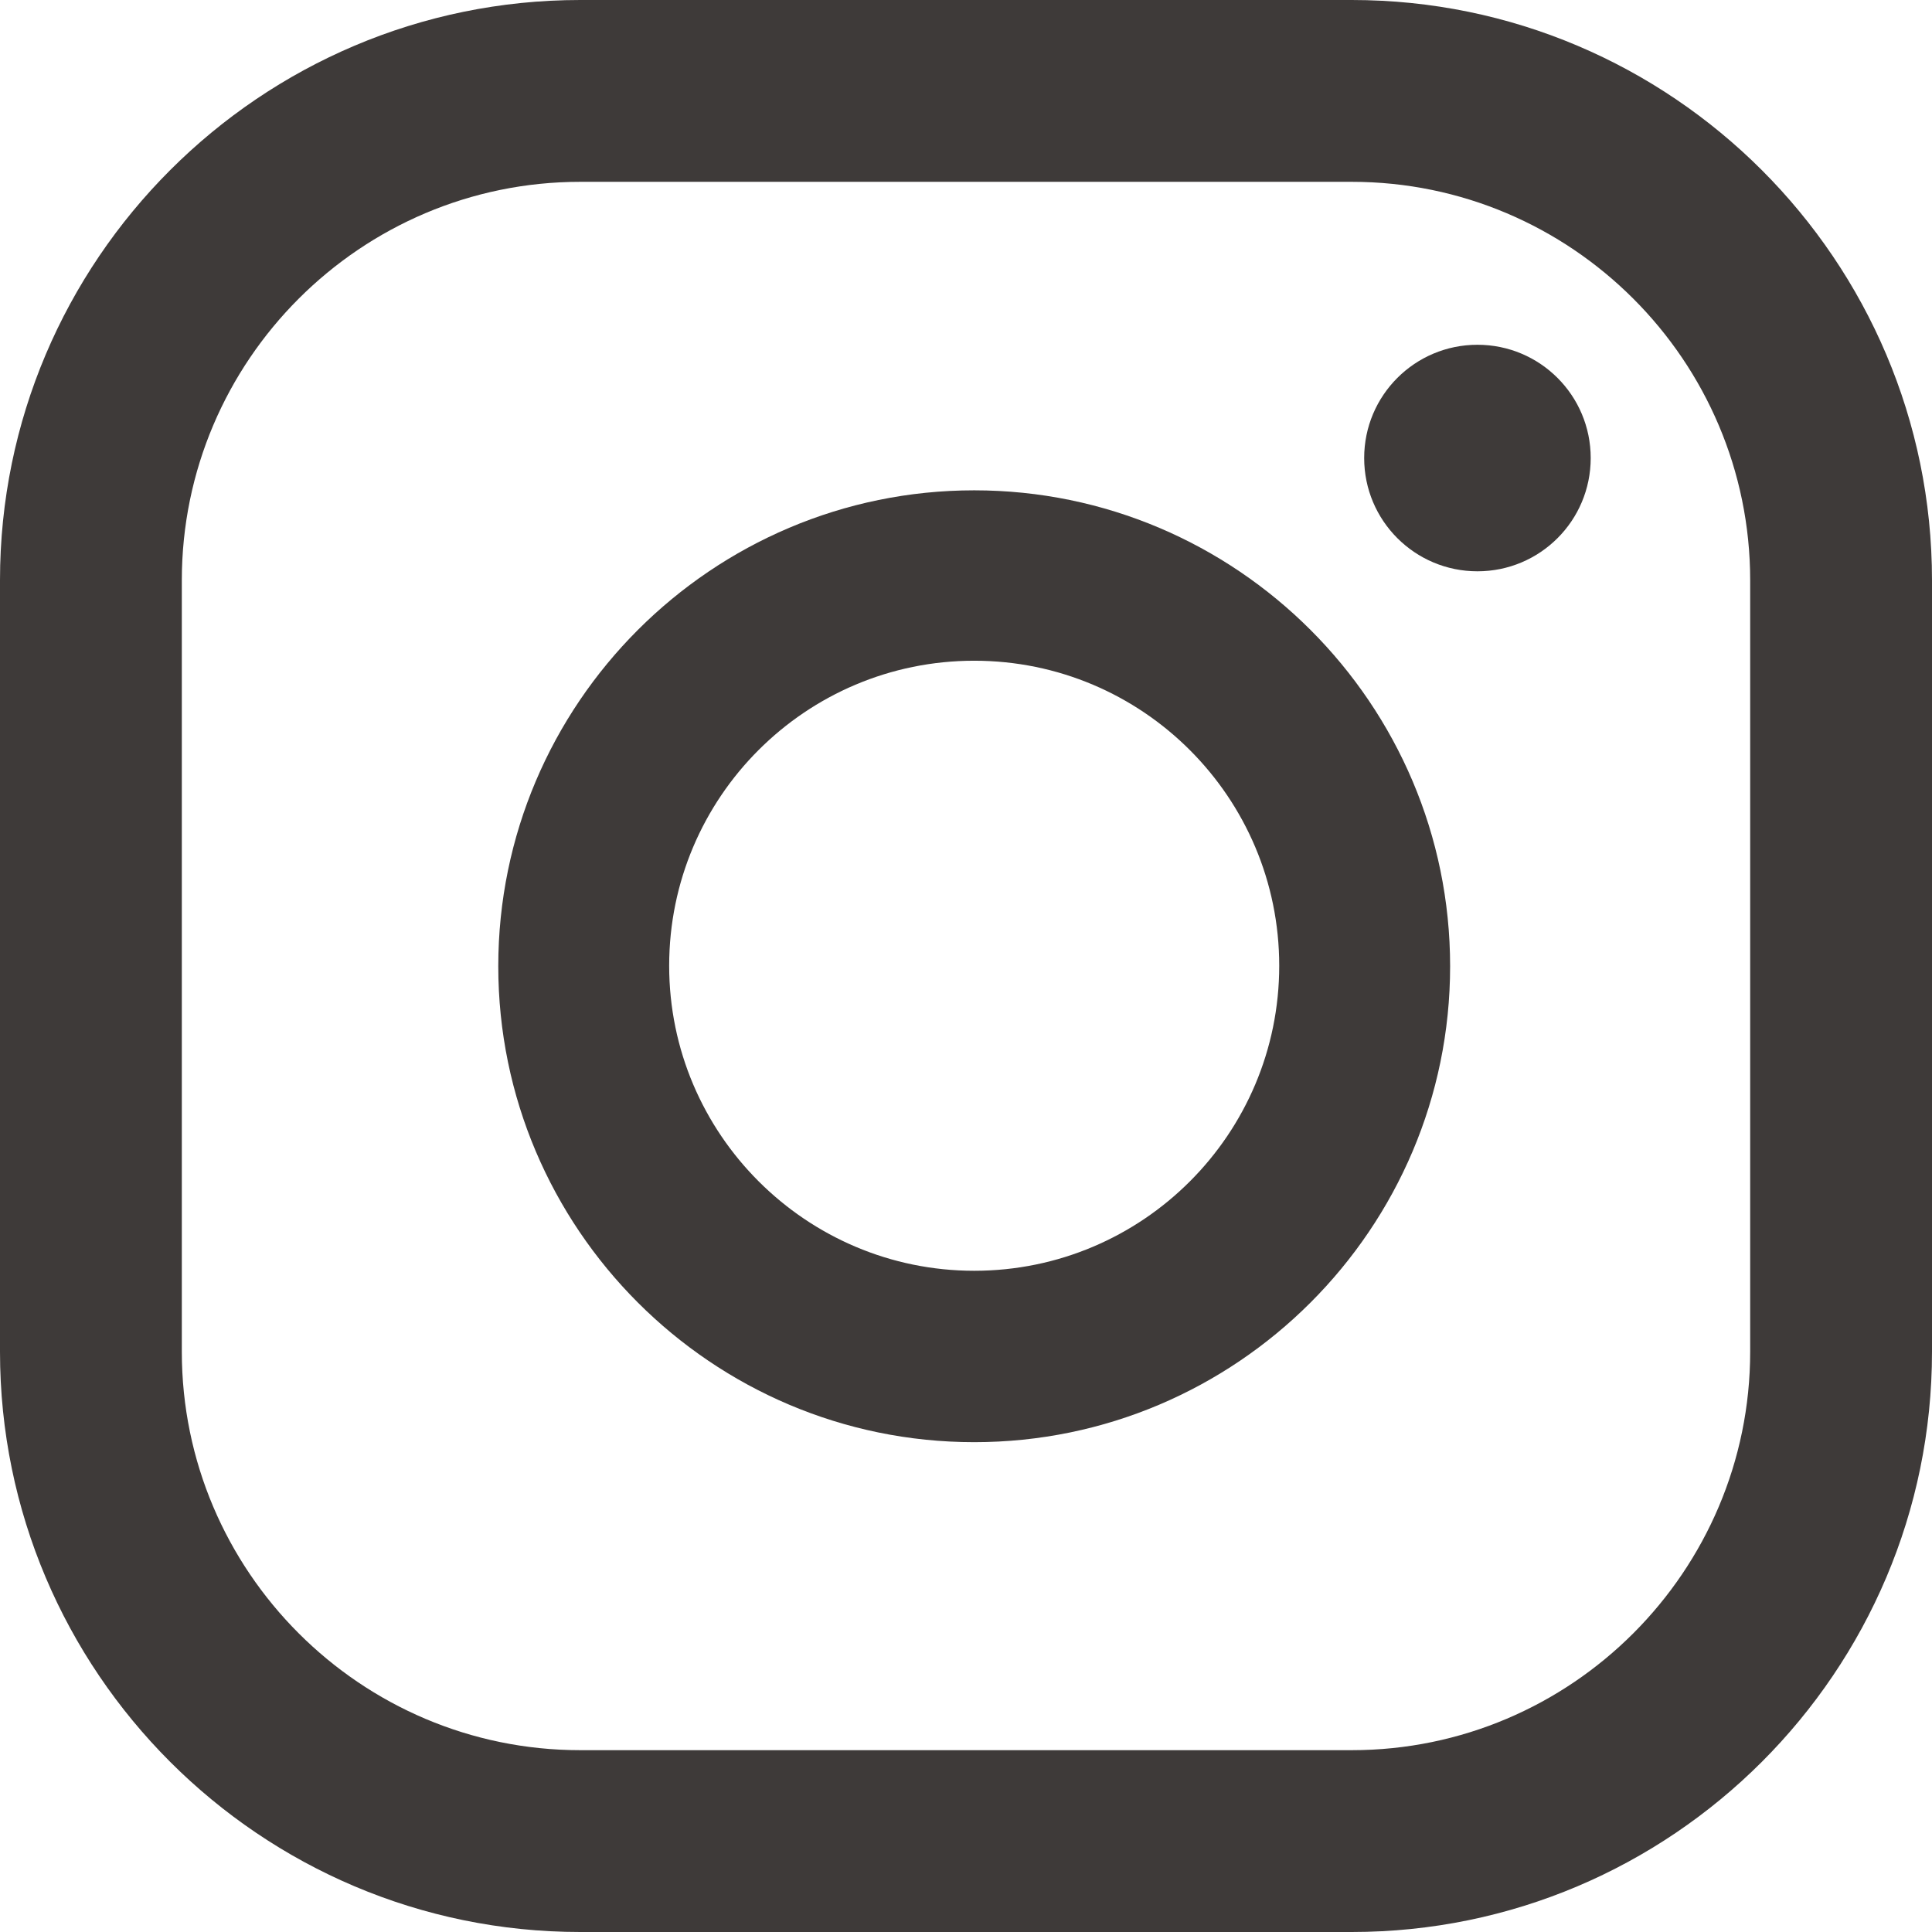 <svg viewBox="0 0 38.89 38.89" xmlns="http://www.w3.org/2000/svg"><g fill="#3e3a39"><path d="m29.74 6.94c-1.26 0-2.28 1.02-2.28 2.28s1.02 2.28 2.28 2.28 2.28-1.02 2.28-2.28-1.02-2.28-2.28-2.28z"/><path d="m19.61 9.87c-5.28 0-9.58 4.3-9.58 9.58s4.3 9.58 9.58 9.58 9.58-4.3 9.58-9.58-4.3-9.58-9.58-9.58zm0 15.71c-3.38 0-6.14-2.75-6.14-6.14s2.75-6.14 6.14-6.14 6.14 2.75 6.14 6.14-2.75 6.14-6.14 6.14z"/><path d="m27.21 38.89h-15.53c-6.44 0-11.68-5.24-11.68-11.68v-15.53c0-6.44 5.24-11.68 11.68-11.68h15.53c6.44 0 11.68 5.24 11.68 11.68v15.53c0 6.44-5.24 11.68-11.68 11.68zm-15.53-35.23c-4.42 0-8.02 3.6-8.02 8.02v15.53c0 4.42 3.6 8.02 8.02 8.02h15.53c4.42 0 8.02-3.6 8.02-8.02v-15.53c0-4.42-3.6-8.02-8.02-8.02z"/></g></svg>